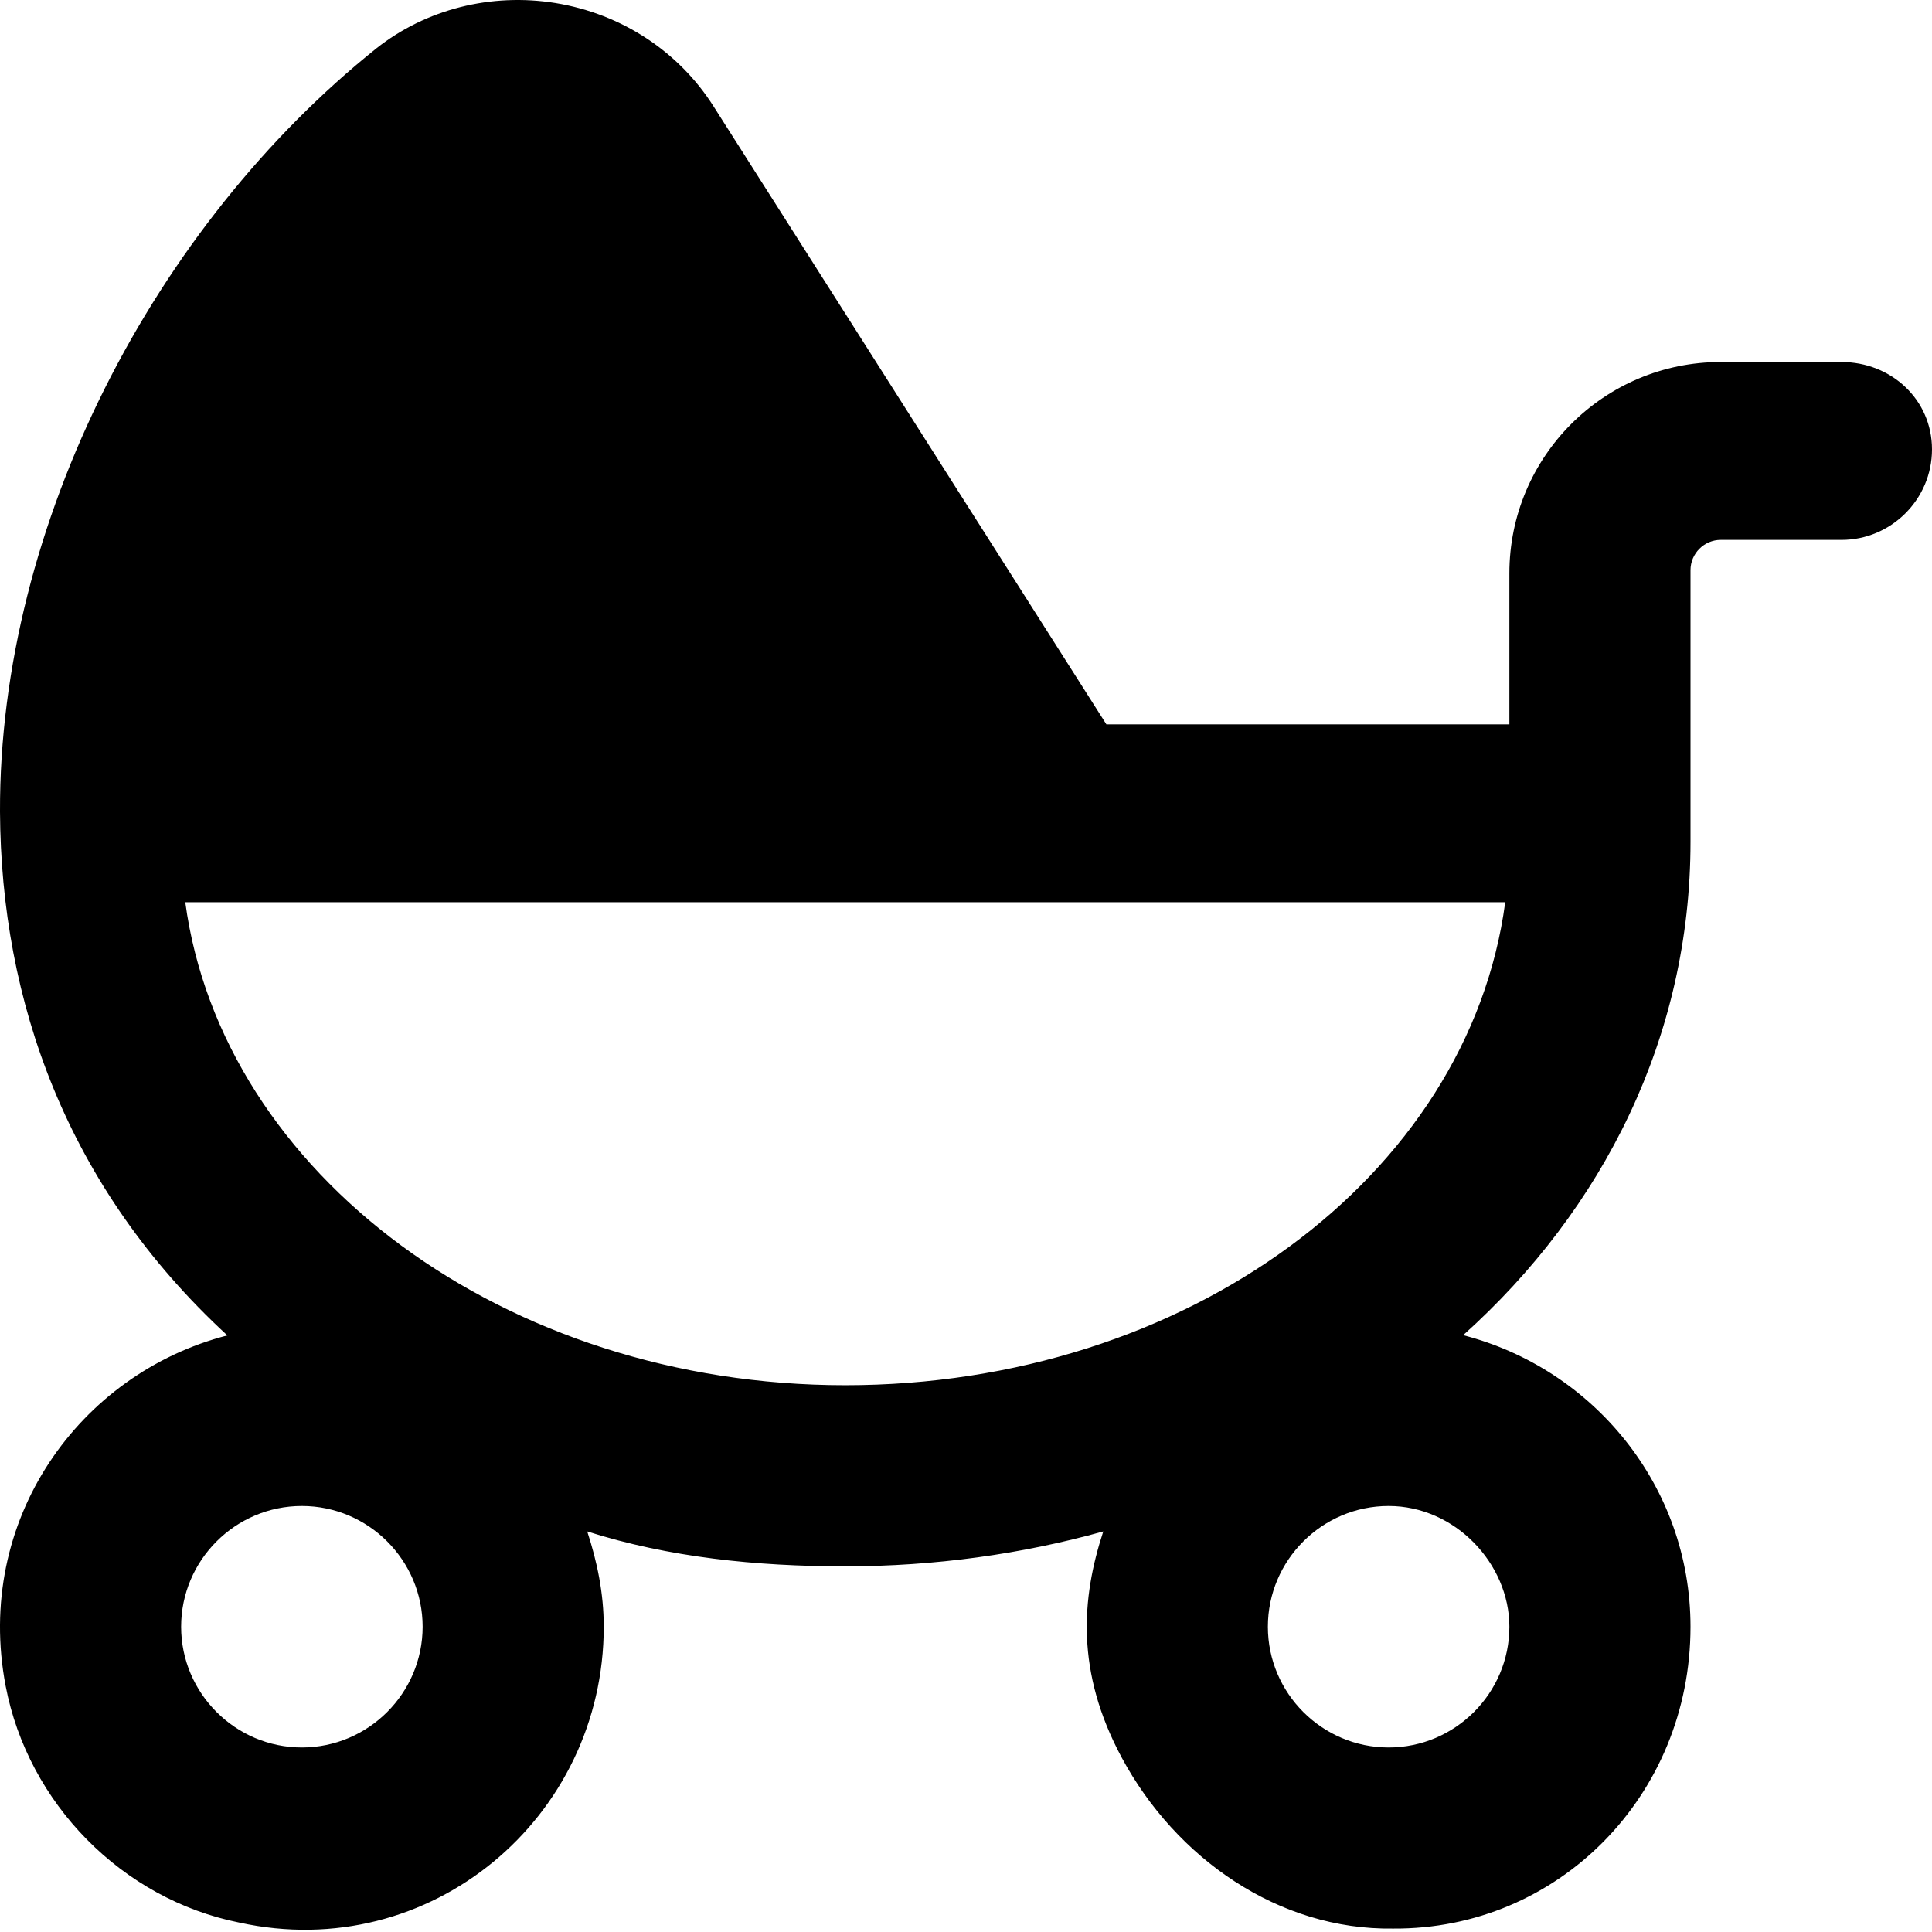 <svg xmlns="http://www.w3.org/2000/svg" viewBox="0 0 512 512"><!--! Font Awesome Pro 6.0.0-alpha3 by @fontawesome - https://fontawesome.com License - https://fontawesome.com/license (Commercial License) --><path d="M488 95.94h-32c-30.93 0-56 25.08-56 56.01v40.01h-106.8L189.1 28.18C179.9 13.68 164.8 3.68 147.2 .804C130.1-1.946 112.9 2.43 99.75 12.81C41.12 59.69-.25 138.7 0 215.1c.25 50.13 17.62 99.52 60.25 138.8c-39.24 10.1-67.16 48.98-58.75 92.92c5.961 31.12 30.86 56.49 61.93 62.69C114.1 520.6 160 481.7 160 431.1c0-8.876-1.75-17.25-4.375-25.25C177.2 412.7 200.3 415.1 224 415.1s46.88-3.256 68.38-9.257c-5.806 17.7-7.332 37.23 4.895 59.95c14.37 26.71 41.59 45.74 71.91 45.3C412.9 511.4 448 475.9 448 431.1c0-37.26-25.75-68.38-60.25-77.26C425 320.4 448 274.6 448 223.1V151.1c0-4.401 3.6-8.023 8-8.023h32c13.2 0 24-10.78 24-23.98S501.2 95.94 488 95.94zM80 463.1c-17.62 0-32-14.38-32-32s14.38-32 32-32s32 14.38 32 32S97.62 463.1 80 463.1zM400 431.1c0 17.63-14.38 32-32 32s-32-14.38-32-32s14.38-32 32-32S400 414.4 400 431.1zM224 367.1c-90.38 0-165.2-56.13-174.9-128h349.8C389.2 311.8 314.4 367.1 224 367.1z"/></svg>